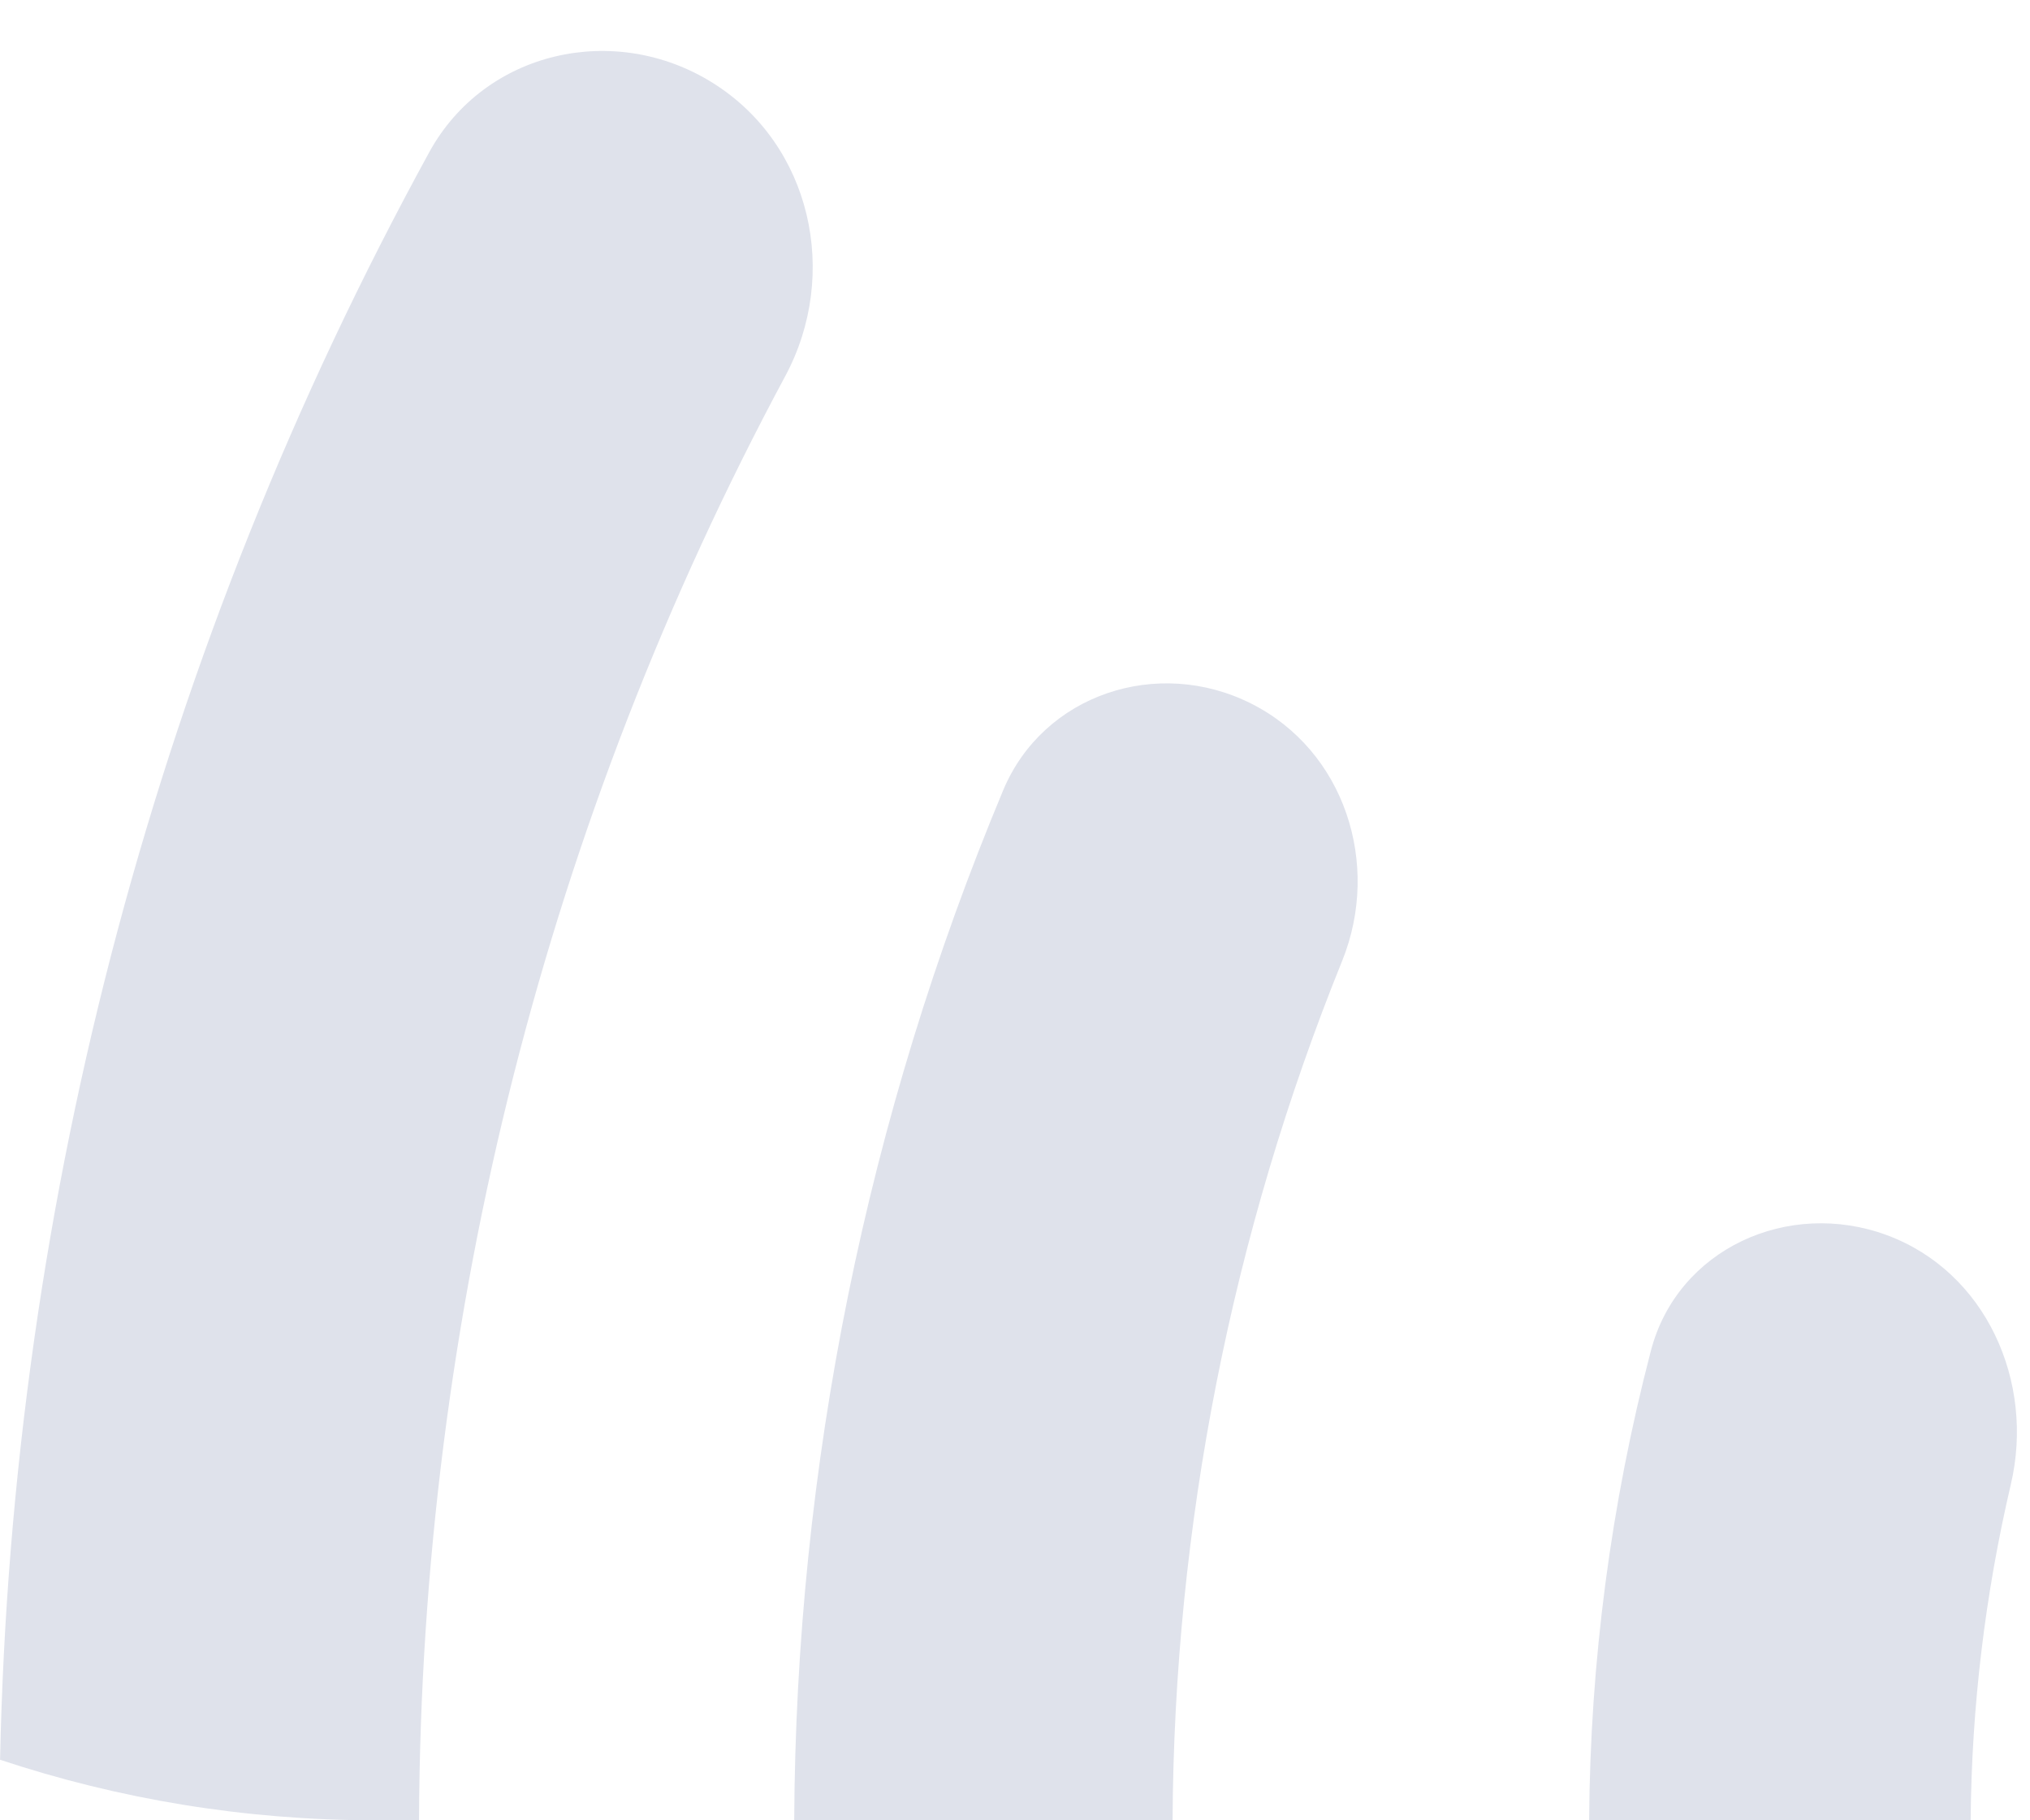   <svg width="29" height="26" viewBox="0 0 29 26" fill="none" xmlns="http://www.w3.org/2000/svg">                
      <path d="M5.986 26H5.37C3.494 26 1.689 25.696 0.001 25.135C0.168 17.098 2.272 9.222 6.131 2.176C6.926 0.724 8.785 0.306 10.187 1.187C11.589 2.067 12.001 3.914 11.218 5.372C7.815 11.709 6.015 18.792 5.986 26Z" style="fill: rgb(223, 226, 235);"></path>                 
      <path d="M16.751 26H11.346C11.369 20.952 12.382 15.954 14.33 11.29C14.905 9.913 16.54 9.378 17.873 10.049C19.207 10.719 19.733 12.34 19.174 13.724C17.595 17.627 16.773 21.793 16.751 26Z" style="fill: rgb(223, 226, 235);"></path>                 
      <path d="M28.152 26H22.702C22.716 23.739 23.012 21.486 23.584 19.294C23.964 17.837 25.547 17.12 26.958 17.643C28.369 18.167 29.07 19.733 28.727 21.199C28.358 22.774 28.165 24.384 28.152 26Z" style="fill: rgb(223, 226, 235);"></path>                 </svg>     